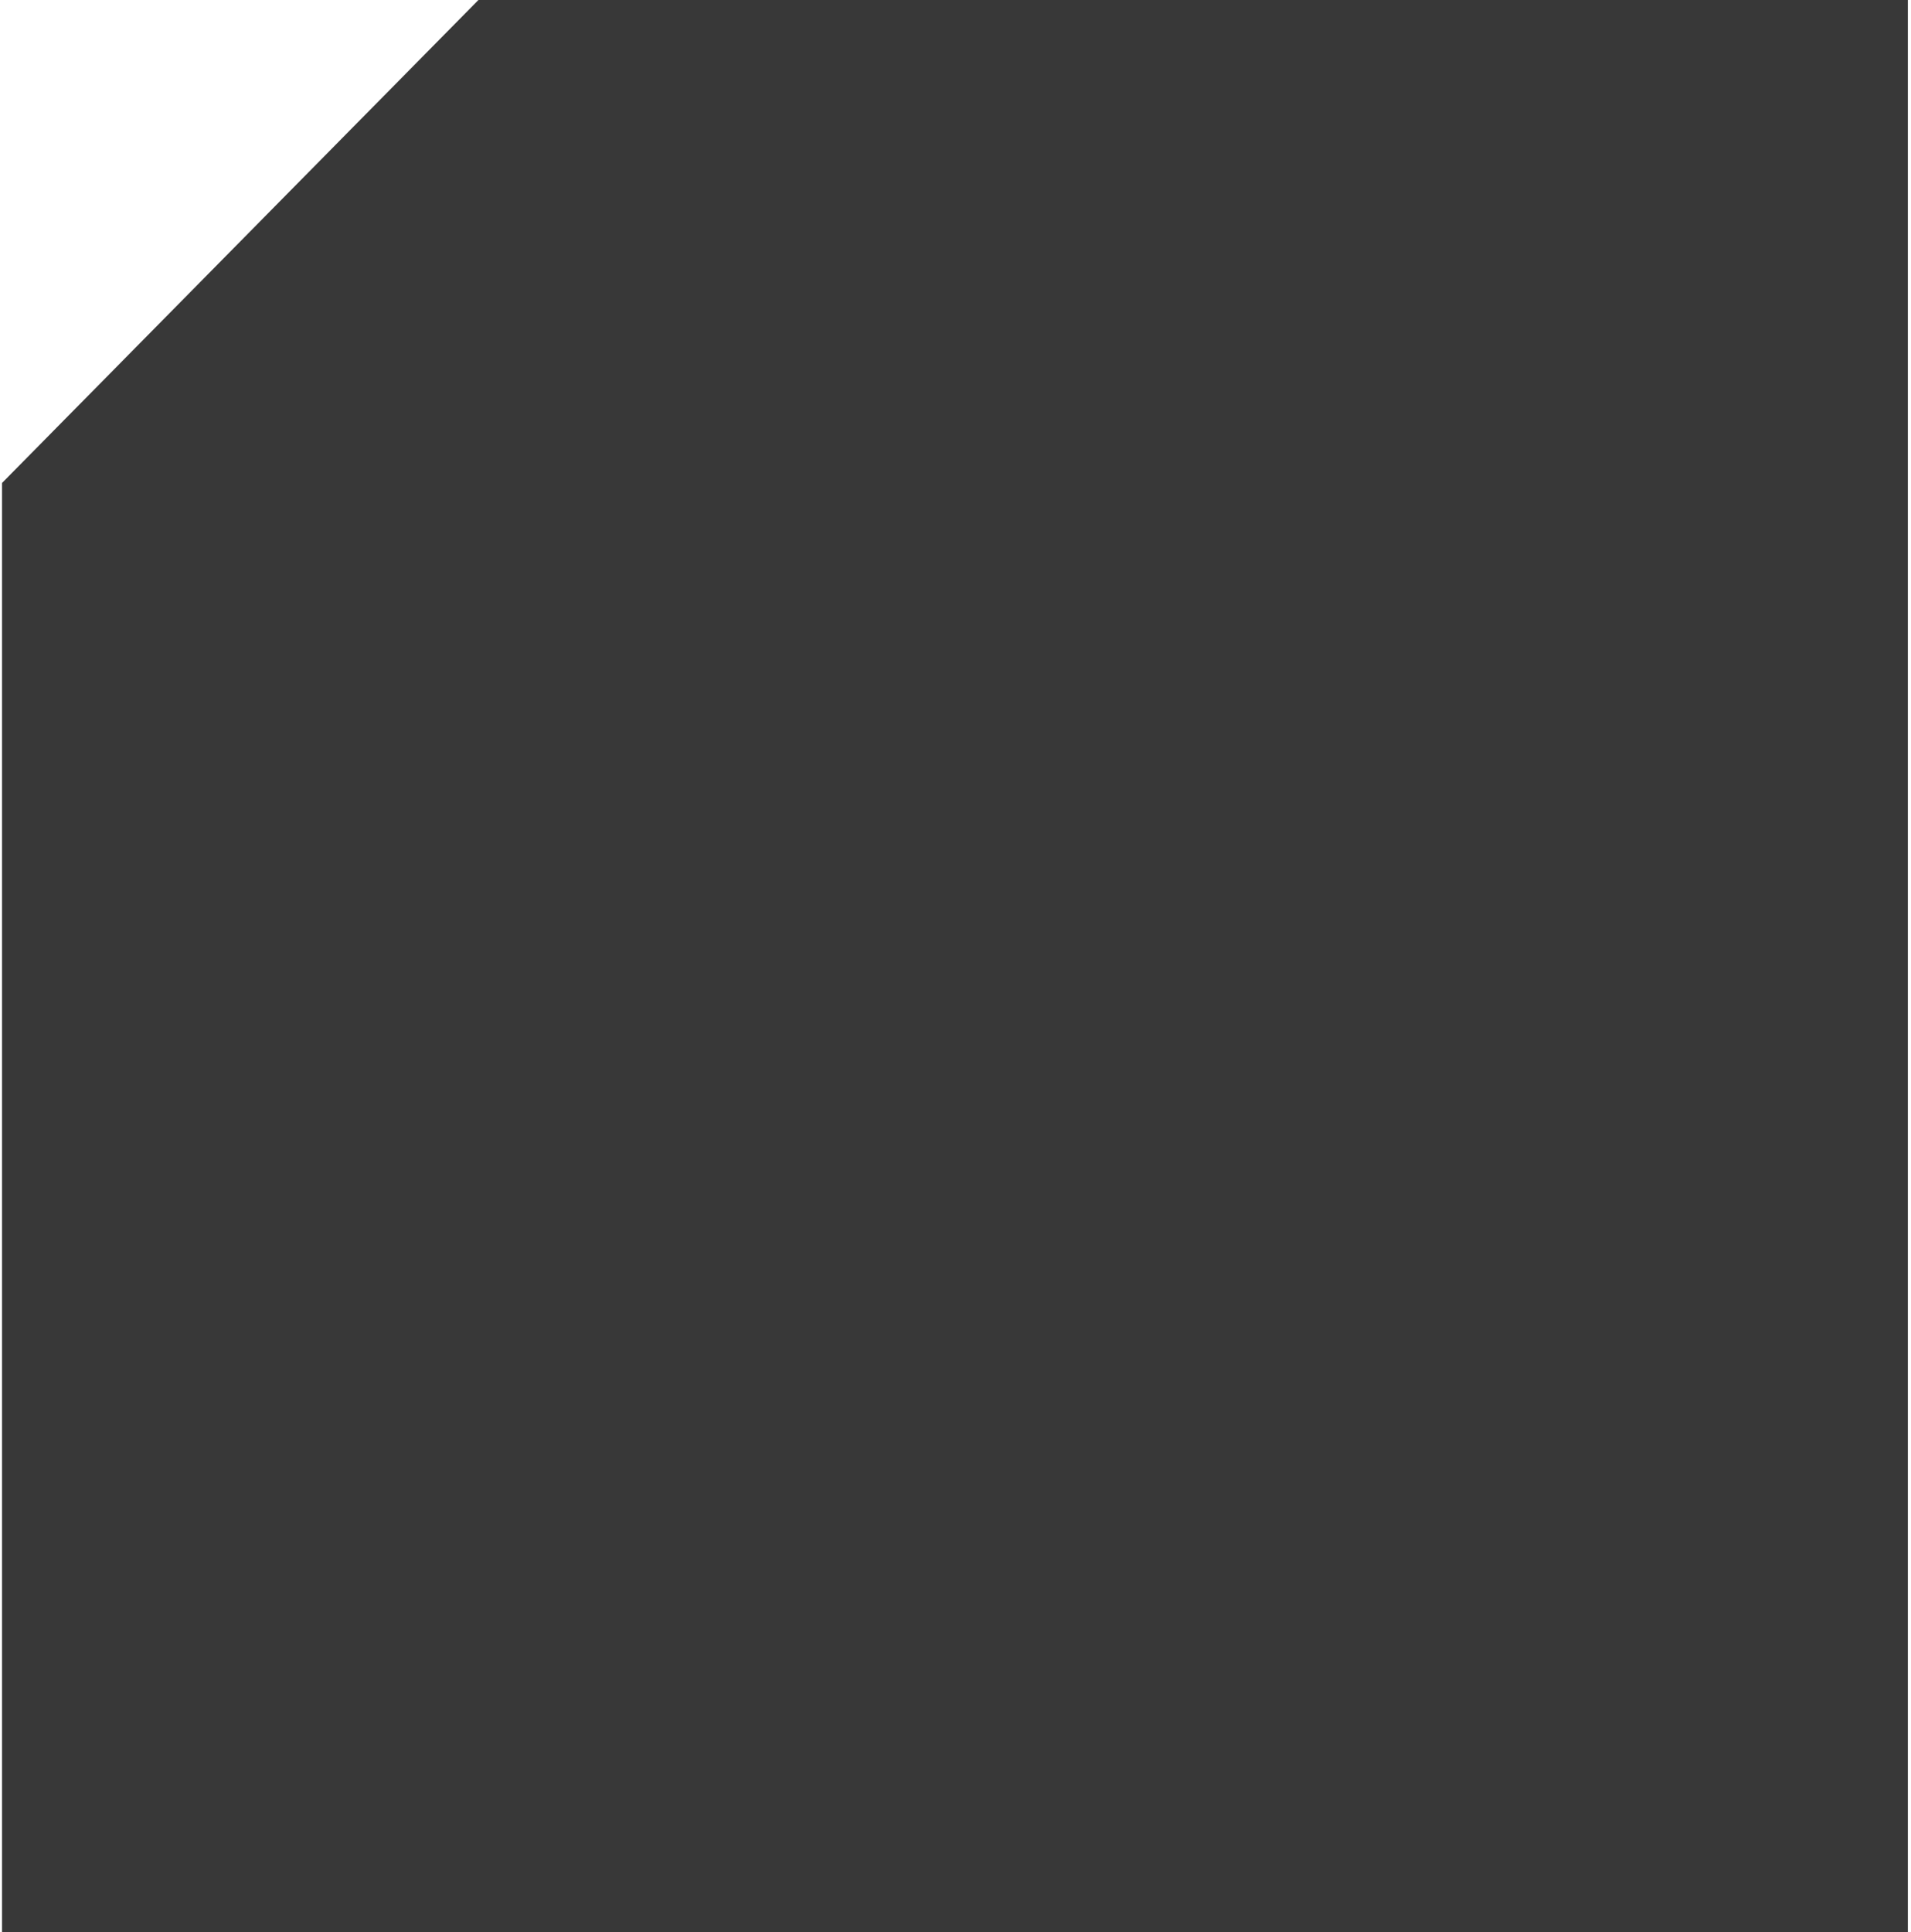 <?xml version="1.0" encoding="UTF-8"?> <svg xmlns="http://www.w3.org/2000/svg" width="369" height="373" viewBox="0 0 369 373" fill="none"><path d="M92.39 -0.007H184.39H368.39V372.993H0.39V186.493V93.243L92.39 -0.007Z" fill="#383838"></path></svg> 